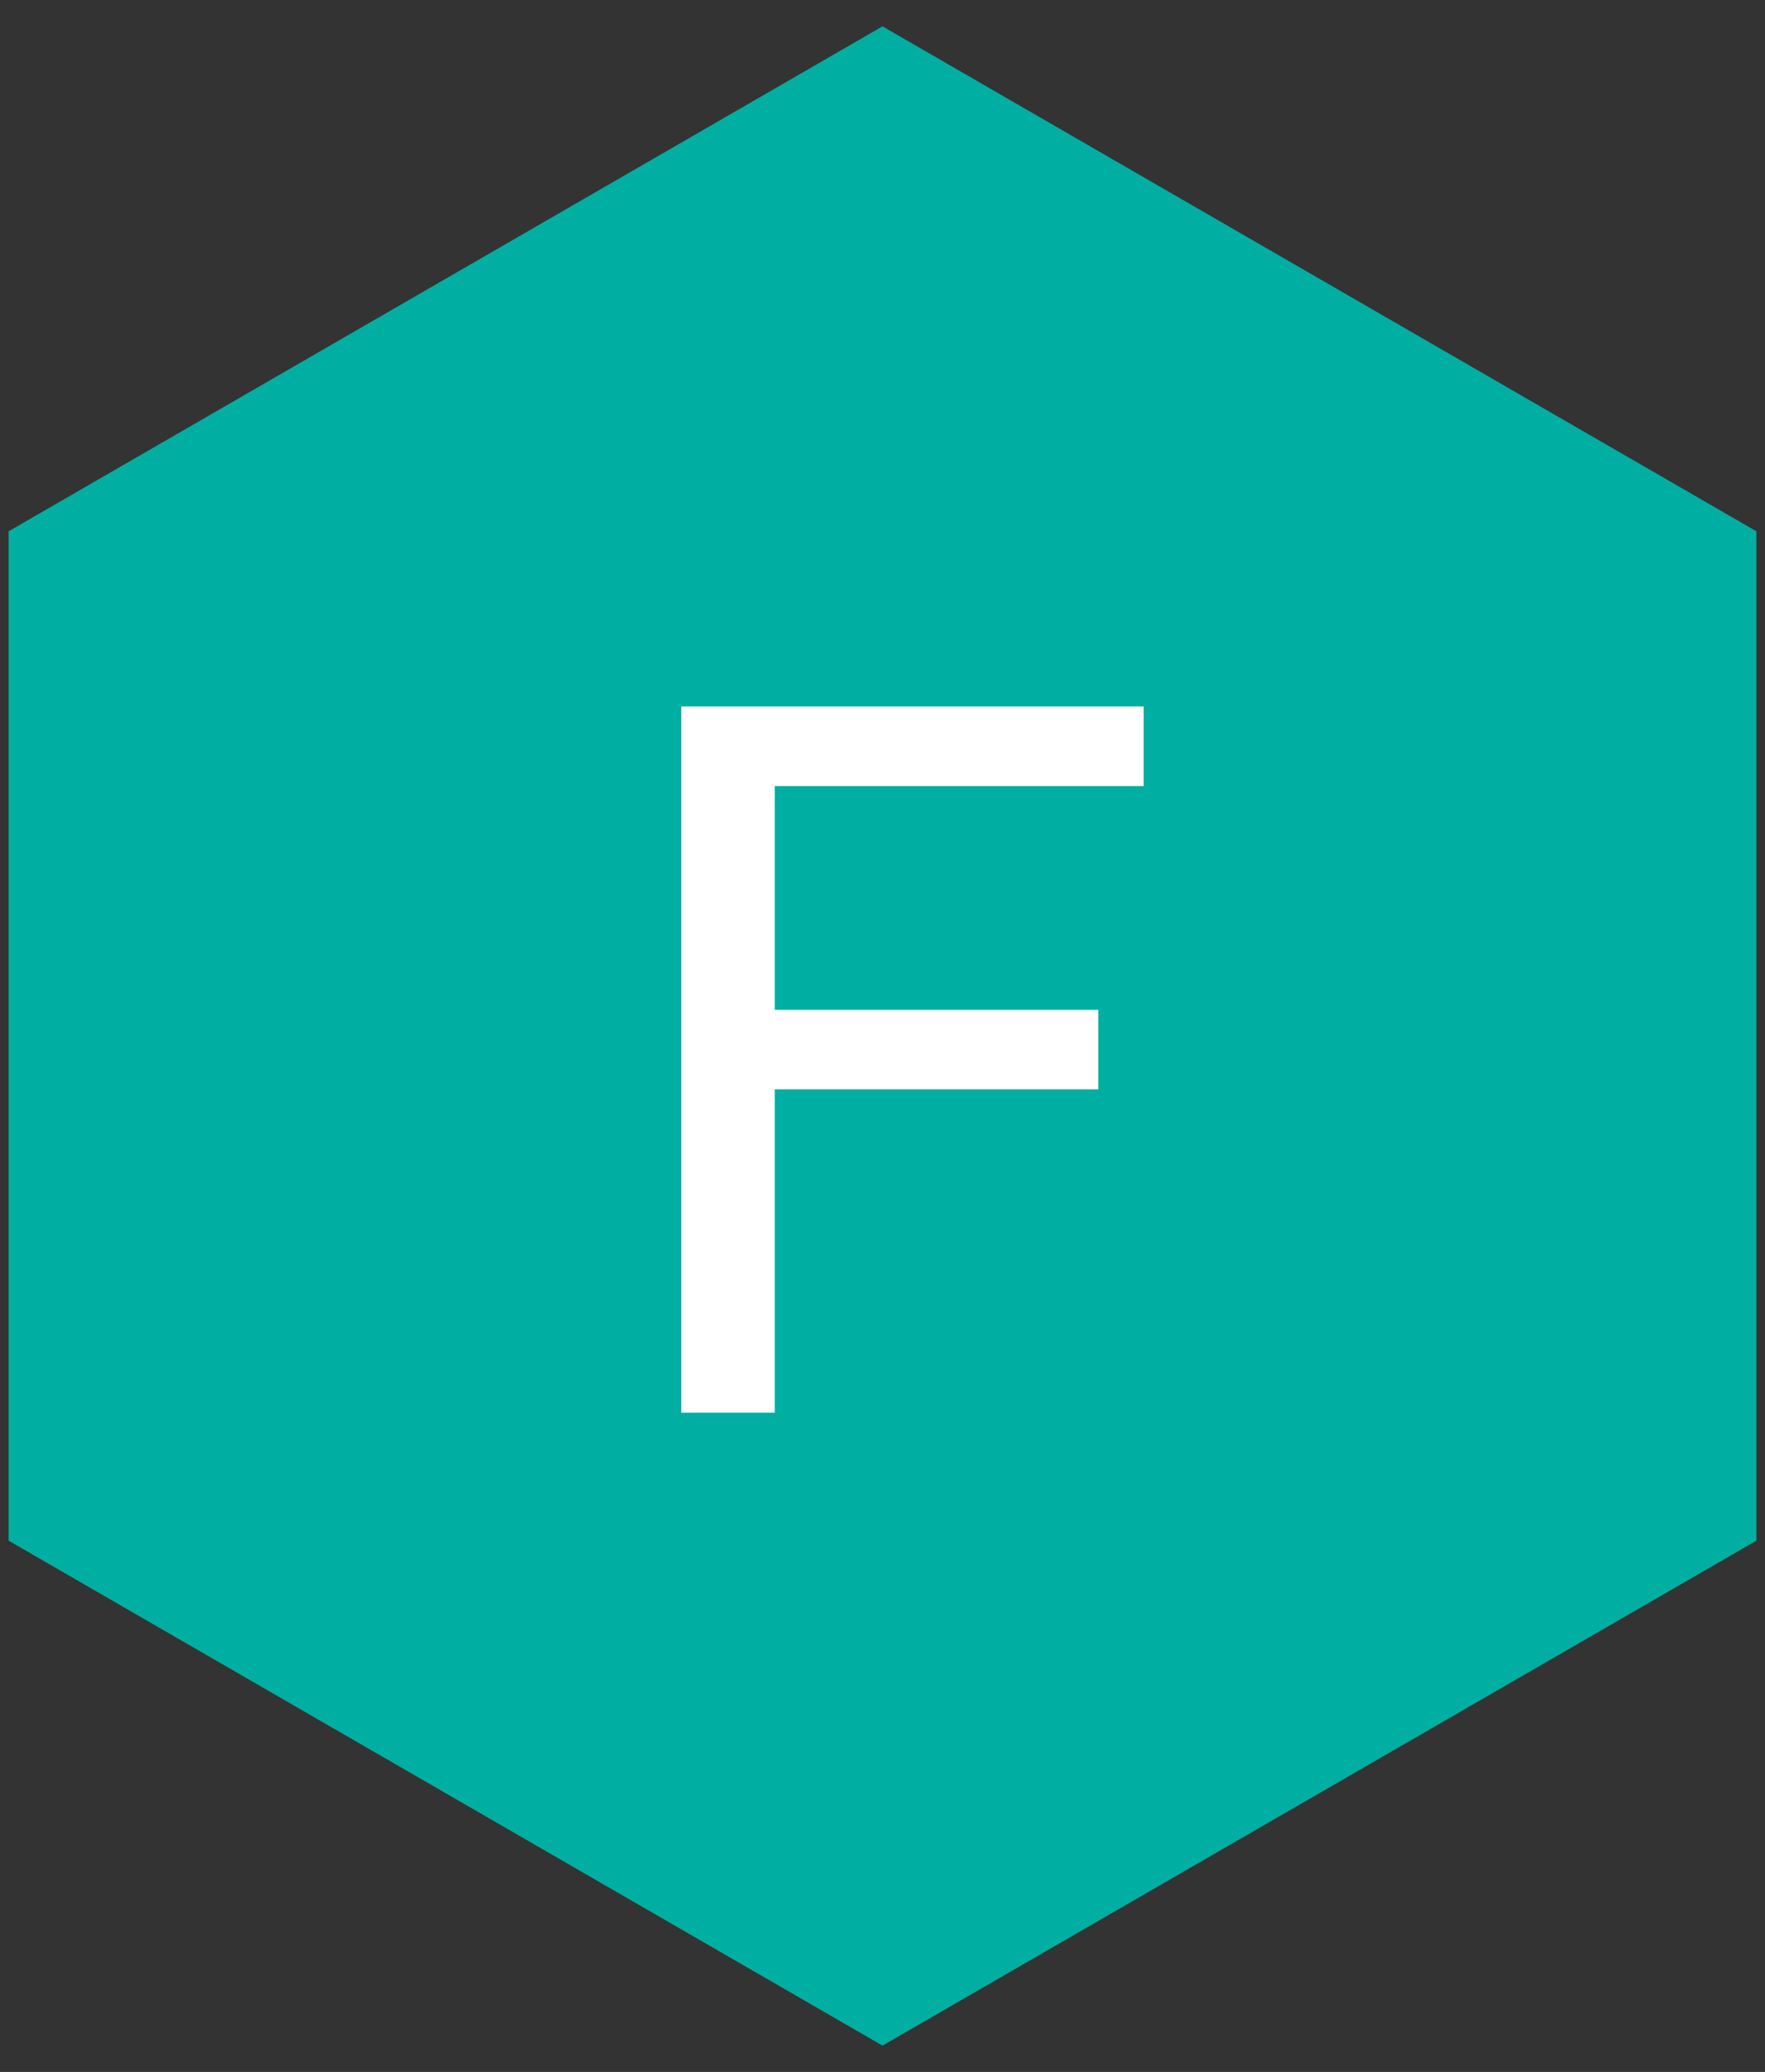 <?xml version="1.0" encoding="UTF-8"?> <svg xmlns="http://www.w3.org/2000/svg" id="Warstwa_1" data-name="Warstwa 1" viewBox="0 0 155.44 182.36"><rect x="0" y="0" width="155.44" height="182.36" fill="#333333" stroke="none"/><defs><style>.cls-1{fill:#00afa2;}.cls-2{fill:#fff;}</style></defs><title>Obszar roboczy 1asd</title><polygon class="cls-1" points="154.68 135.6 154.68 46.76 77.72 2.32 0.76 46.76 0.76 135.6 77.72 180.04 154.68 135.6"></polygon><path class="cls-2" d="M100.72,62.18v7H68.23v19.7H96.72v7H68.23v28.45H60V62.18Z"></path></svg> 